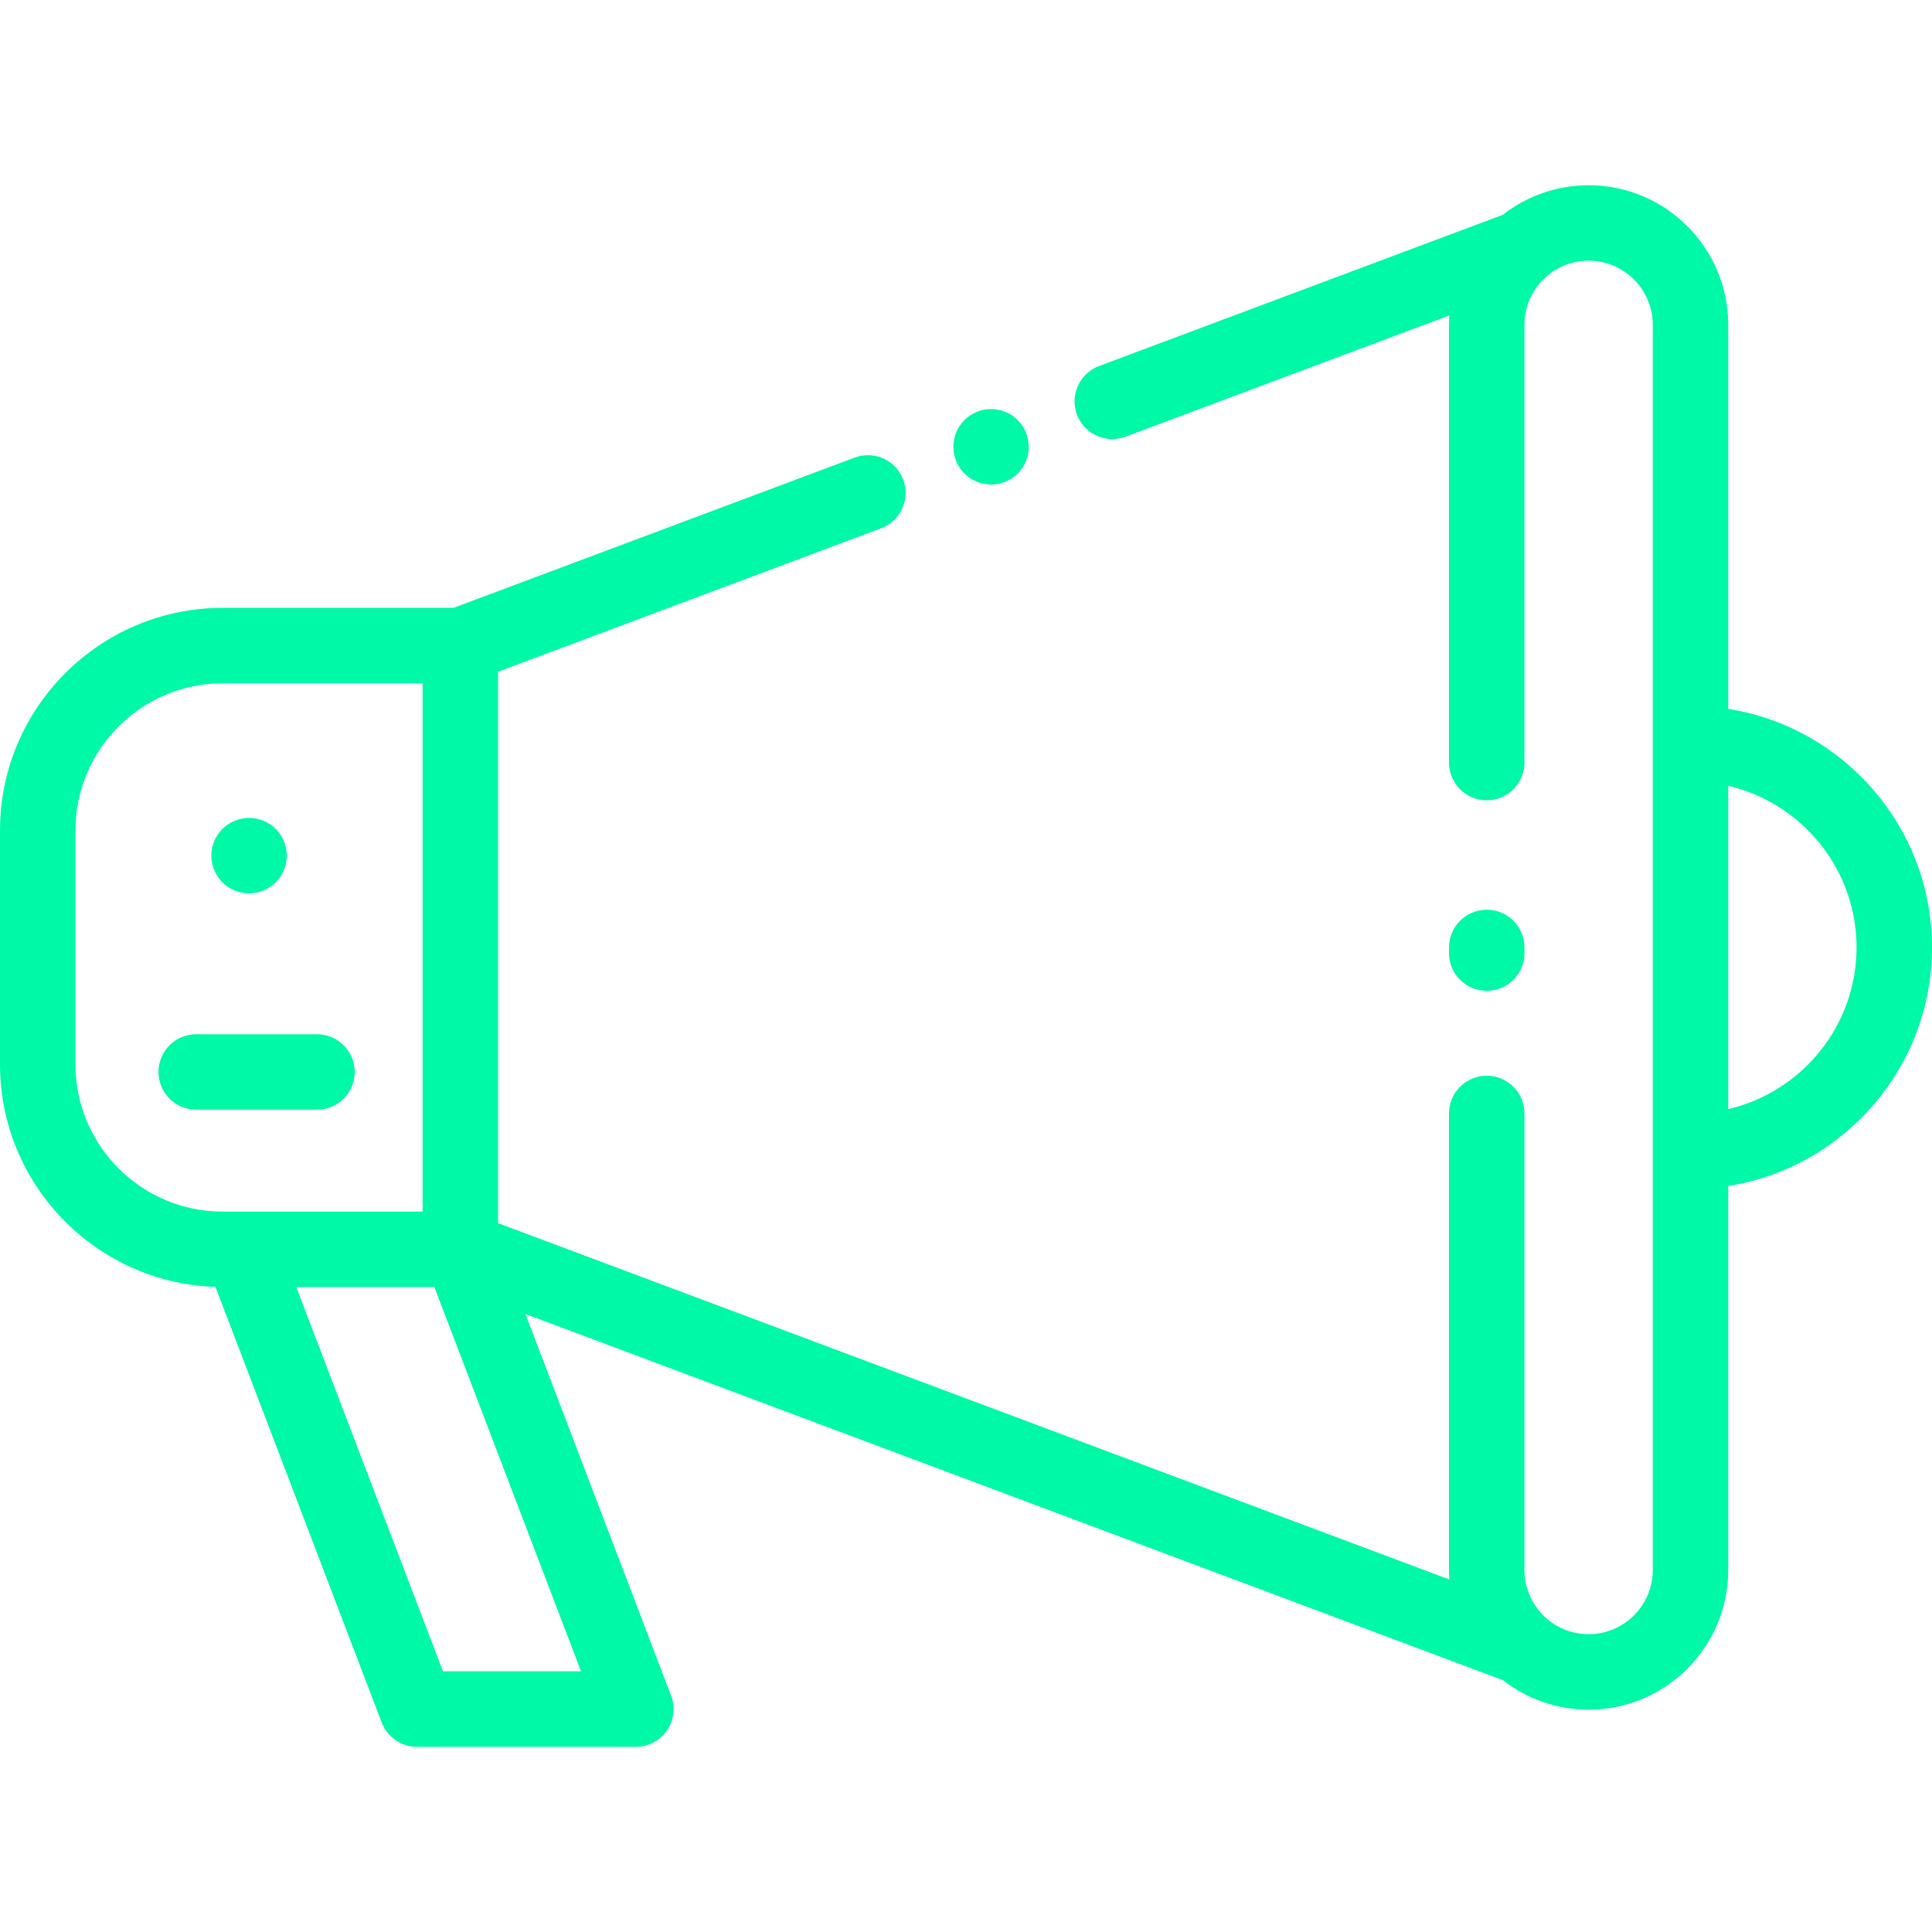 <svg width="40" height="40" viewBox="0 0 40 40" fill="none" xmlns="http://www.w3.org/2000/svg">
<path d="M30.781 18.835C30.35 18.835 30 19.184 30 19.616V19.733C30 20.165 30.35 20.514 30.781 20.514C31.213 20.514 31.562 20.164 31.562 19.733V19.616C31.562 19.184 31.213 18.835 30.781 18.835Z" fill="#00F9A7"/>
<path d="M35.781 14.677V6.725C35.781 5.131 34.484 3.835 32.891 3.835C32.222 3.835 31.605 4.064 31.115 4.447L22.755 7.578C22.351 7.729 22.146 8.18 22.297 8.584C22.415 8.898 22.713 9.091 23.029 9.091C23.12 9.091 23.213 9.075 23.303 9.041L30.007 6.53C30.003 6.595 30 6.659 30 6.725V15.788C30 16.219 30.35 16.569 30.781 16.569C31.213 16.569 31.562 16.219 31.562 15.788V6.725C31.562 5.993 32.158 5.397 32.891 5.397C33.623 5.397 34.219 5.993 34.219 6.725V32.506C34.219 33.239 33.623 33.834 32.891 33.834C32.158 33.834 31.562 33.239 31.562 32.506V23.053C31.562 22.622 31.213 22.272 30.781 22.272C30.35 22.272 30 22.622 30 23.053V32.506C30 32.572 30.003 32.637 30.007 32.701L10.312 25.324V13.908L18.242 10.937C18.647 10.786 18.851 10.335 18.7 9.931C18.549 9.527 18.098 9.322 17.694 9.474L9.39 12.585H4.609C2.068 12.585 0 14.652 0 17.194V22.038C0 24.529 1.988 26.564 4.461 26.643L7.903 35.663C8.019 35.965 8.309 36.166 8.633 36.166H13.164C13.421 36.166 13.662 36.039 13.808 35.827C13.953 35.616 13.986 35.346 13.894 35.106L10.879 27.205L31.115 34.785C31.605 35.168 32.222 35.397 32.891 35.397C34.485 35.397 35.781 34.1 35.781 32.507V24.554C38.168 24.178 40 22.107 40 19.616C40 17.125 38.168 15.053 35.781 14.677ZM4.609 25.085C2.929 25.085 1.562 23.718 1.562 22.038V17.194C1.562 15.514 2.929 14.147 4.609 14.147H8.75V25.085H5H4.609ZM12.03 34.603H9.171V34.603L6.134 26.647H8.993L12.03 34.603ZM35.781 22.963V16.269C37.301 16.624 38.438 17.989 38.438 19.616C38.438 21.242 37.301 22.608 35.781 22.963Z" fill="#00F9A7"/>
<path d="M21.071 8.698C20.926 8.552 20.724 8.469 20.519 8.469C20.314 8.469 20.112 8.552 19.967 8.698C19.821 8.843 19.738 9.045 19.738 9.25C19.738 9.456 19.821 9.657 19.967 9.802C20.112 9.948 20.314 10.031 20.519 10.031C20.724 10.031 20.926 9.948 21.071 9.802C21.217 9.657 21.3 9.456 21.3 9.25C21.3 9.045 21.217 8.843 21.071 8.698Z" fill="#00F9A7"/>
<path d="M5.709 17.163C5.563 17.017 5.362 16.934 5.156 16.934C4.951 16.934 4.749 17.017 4.604 17.163C4.459 17.308 4.375 17.51 4.375 17.715C4.375 17.921 4.459 18.121 4.604 18.267C4.749 18.413 4.951 18.496 5.156 18.496C5.362 18.496 5.563 18.413 5.709 18.267C5.854 18.122 5.938 17.921 5.938 17.715C5.938 17.509 5.854 17.308 5.709 17.163Z" fill="#00F9A7"/>
<path d="M6.562 21.413H4.062C3.631 21.413 3.281 21.763 3.281 22.194C3.281 22.625 3.631 22.975 4.062 22.975H6.562C6.994 22.975 7.344 22.625 7.344 22.194C7.344 21.762 6.994 21.413 6.562 21.413Z" fill="#00F9A7"/>
</svg>
